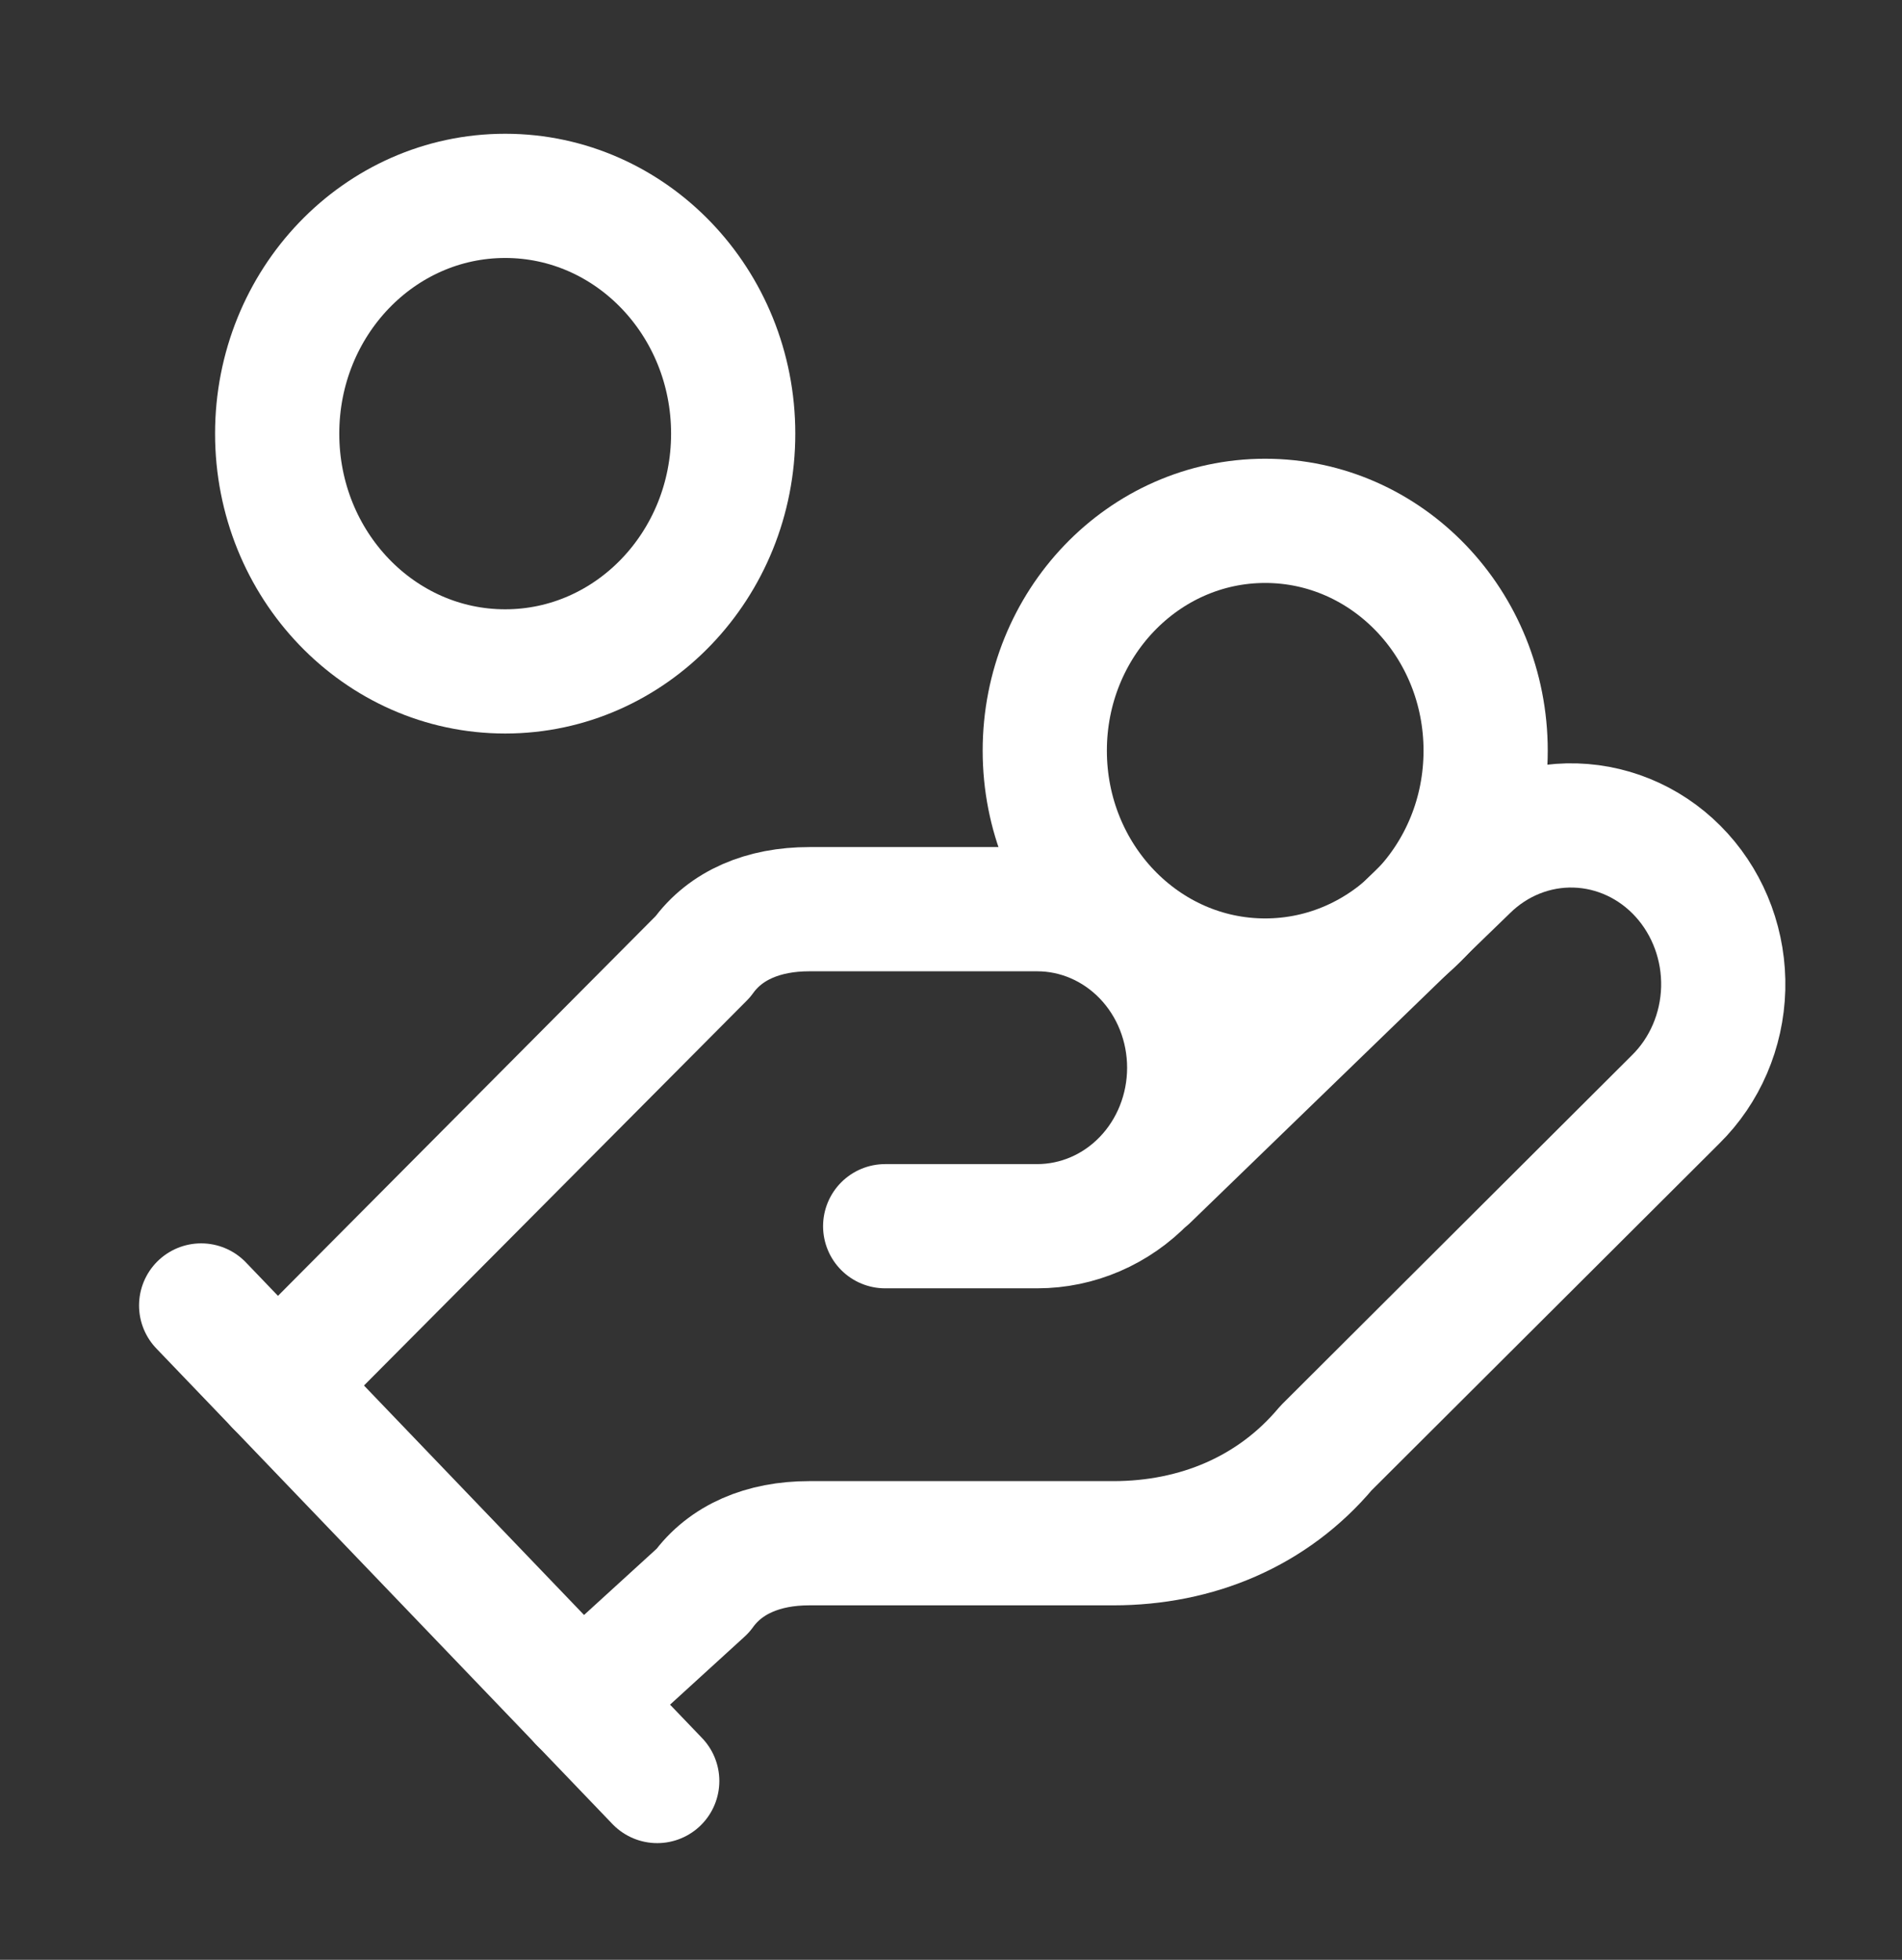 <svg width="33" height="34" viewBox="0 0 33 34" fill="none" xmlns="http://www.w3.org/2000/svg">
<rect x="0" y="0" width="33" height="34" fill="#333333" stroke="none"/>
<path d="M15.358 21.273H17.996C18.695 21.273 19.366 20.984 19.861 20.468C20.356 19.952 20.633 19.253 20.633 18.523C20.633 17.794 20.356 17.095 19.861 16.579C19.366 16.063 18.695 15.773 17.996 15.773H14.04C13.248 15.773 12.589 16.048 12.194 16.598L4.809 24.023" stroke="white" stroke-width="2.155" stroke-linecap="round" stroke-linejoin="round"/>
<path d="M10.082 29.523L12.192 27.598C12.588 27.048 13.247 26.773 14.038 26.773H19.313C20.764 26.773 22.082 26.223 23.006 25.123L29.072 19.073C29.581 18.572 29.878 17.88 29.898 17.15C29.917 16.421 29.658 15.713 29.177 15.182C28.696 14.651 28.033 14.342 27.333 14.321C26.633 14.3 25.954 14.571 25.445 15.072L19.907 20.434" stroke="white" stroke-width="2.155" stroke-linecap="round" stroke-linejoin="round"/>
<path d="M3.49 22.648L11.403 30.898" stroke="white" stroke-width="2.155" stroke-linecap="round" stroke-linejoin="round"/>
<path d="M21.951 17.011C24.063 17.011 25.776 15.225 25.776 13.023C25.776 10.821 24.063 9.036 21.951 9.036C19.839 9.036 18.127 10.821 18.127 13.023C18.127 15.225 19.839 17.011 21.951 17.011Z" stroke="white" stroke-width="2.155" stroke-linecap="round" stroke-linejoin="round"/>
<path d="M8.765 11.648C10.95 11.648 12.721 9.801 12.721 7.523C12.721 5.245 10.95 3.398 8.765 3.398C6.58 3.398 4.809 5.245 4.809 7.523C4.809 9.801 6.58 11.648 8.765 11.648Z" stroke="white" stroke-width="2.155" stroke-linecap="round" stroke-linejoin="round"/>
</svg>
